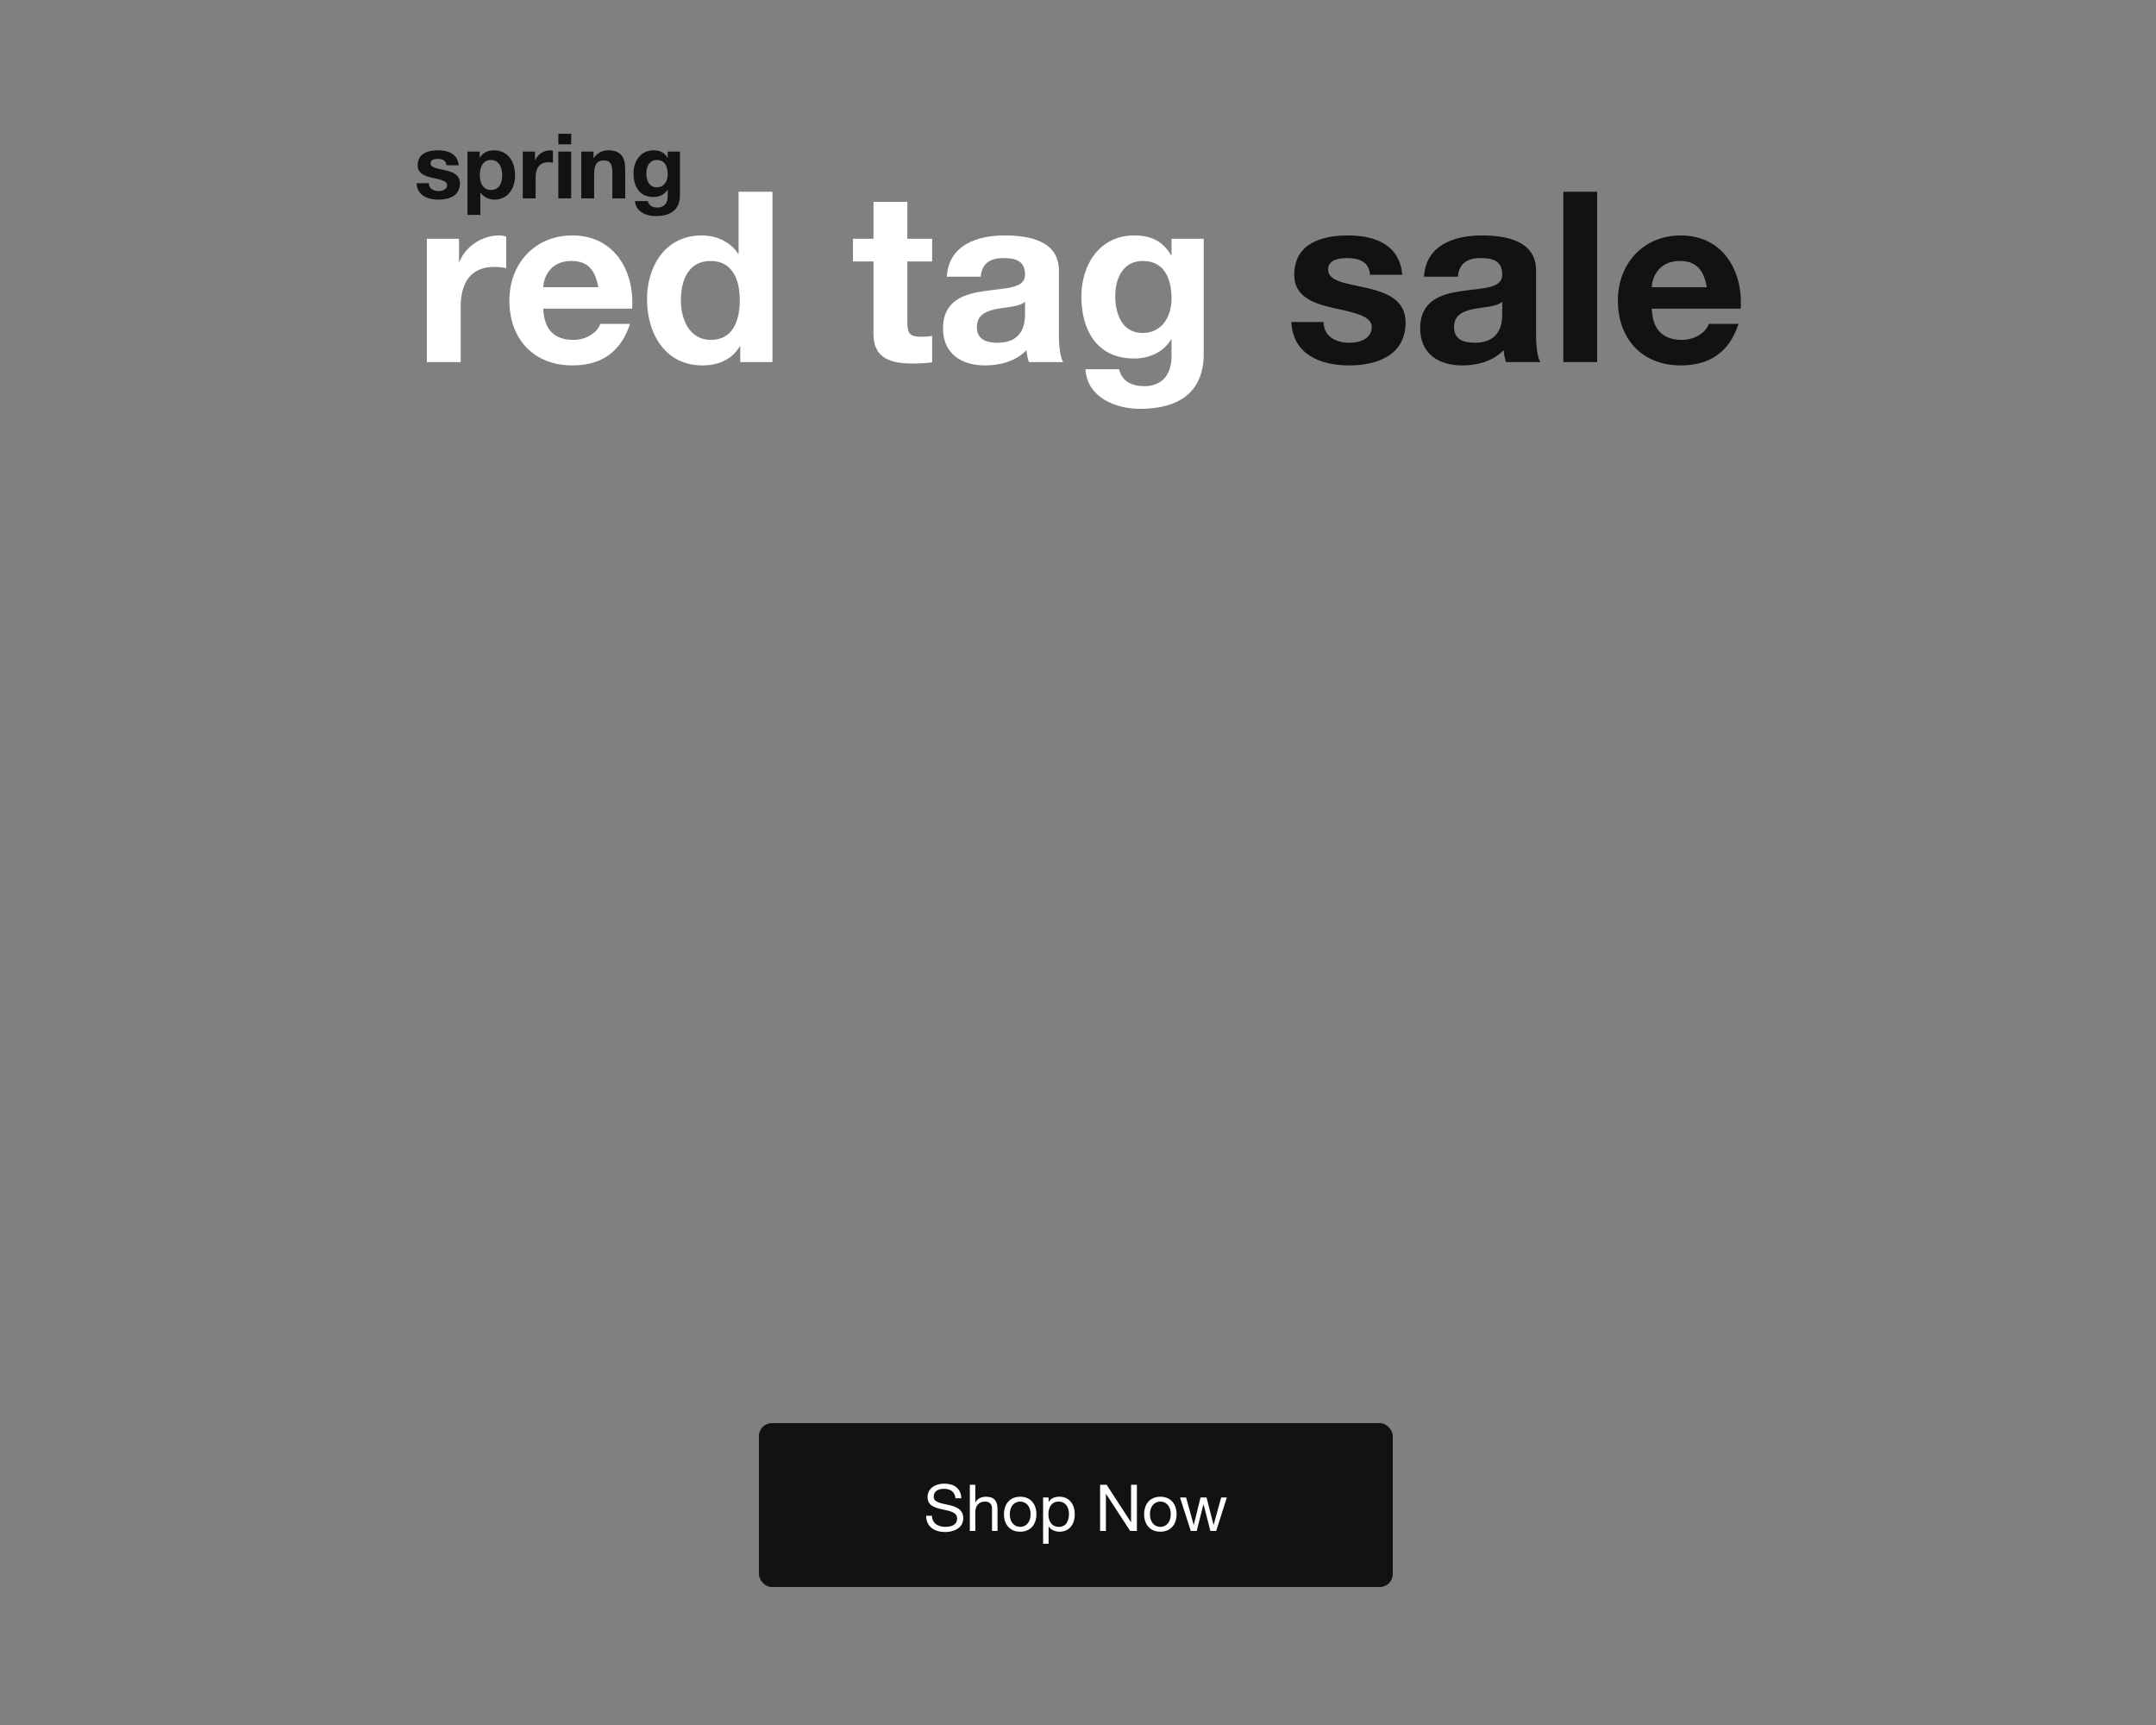 <?xml version="1.0" encoding="UTF-8"?>
<svg width="500px" height="400px" viewBox="0 0 500 400" version="1.1" xmlns="http://www.w3.org/2000/svg" xmlns:xlink="http://www.w3.org/1999/xlink">
    <rect x="0" y="0" width="500" height="400" fill="#808080" stroke="none"/>
    <!-- Generator: Sketch 55.2 (78181) - https://sketchapp.com -->
    <title>500 INTL</title>
    <desc>Created with Sketch.</desc>
    <g id="500-INTL" stroke="none" stroke-width="1" fill="none" fill-rule="evenodd">
        <g id="500" transform="translate(96, 31)" fill-rule="nonzero">
            <g>
                <path d="M2.986,52.96 L10.84,52.96 L10.84,40.075 C10.84,35.042 12.831,30.894 18.582,30.894 C19.522,30.894 20.684,31.005 21.403,31.171 L21.403,23.87 C20.905,23.705 20.241,23.594 19.688,23.594 C15.872,23.594 12.001,26.083 10.563,29.677 L10.452,29.677 L10.452,24.368 L2.986,24.368 L2.986,52.96 Z M50.608,40.572 C51.161,31.779 46.461,23.594 36.727,23.594 C28.044,23.594 22.127,30.12 22.127,38.692 C22.127,47.541 27.712,53.735 36.727,53.735 C43.198,53.735 47.898,50.859 50.111,44.112 L43.198,44.112 C42.7,45.882 40.156,47.817 37.004,47.817 C32.635,47.817 30.201,45.55 29.98,40.572 L50.608,40.572 Z M29.98,35.595 C30.091,33.383 31.528,29.512 36.506,29.512 C40.322,29.512 42.036,31.613 42.755,35.595 L29.98,35.595 Z M75.673,52.96 L83.139,52.96 L83.139,13.473 L75.286,13.473 L75.286,27.852 L75.175,27.852 C73.406,25.032 70.087,23.594 66.714,23.594 C58.308,23.594 54.049,30.728 54.049,38.416 C54.049,46.324 58.252,53.735 66.88,53.735 C70.53,53.735 73.738,52.407 75.563,49.31 L75.673,49.31 L75.673,52.96 Z M75.563,38.581 C75.563,43.282 74.014,47.817 68.815,47.817 C63.949,47.817 61.902,43.116 61.902,38.637 C61.902,33.936 63.672,29.512 68.815,29.512 C73.903,29.512 75.563,33.936 75.563,38.581 Z M114.422,15.796 L106.569,15.796 L106.569,24.368 L101.812,24.368 L101.812,29.622 L106.569,29.622 L106.569,46.49 C106.569,52.186 110.772,53.292 115.583,53.292 C117.132,53.292 118.846,53.237 120.173,53.016 L120.173,46.877 C119.344,47.043 118.57,47.098 117.74,47.098 C115.085,47.098 114.422,46.435 114.422,43.78 L114.422,29.622 L120.173,29.622 L120.173,24.368 L114.422,24.368 L114.422,15.796 Z M141.718,41.9 C141.718,43.614 141.497,48.481 135.358,48.481 C132.814,48.481 130.546,47.762 130.546,44.831 C130.546,41.955 132.759,41.125 135.192,40.628 C137.625,40.185 140.39,40.13 141.718,38.968 L141.718,41.9 Z M131.431,33.162 C131.708,30.065 133.643,28.848 136.63,28.848 C139.395,28.848 141.718,29.346 141.718,32.719 C141.718,35.927 137.238,35.761 132.427,36.48 C127.56,37.144 122.693,38.692 122.693,45.163 C122.693,51.025 127.007,53.735 132.427,53.735 C135.911,53.735 139.561,52.794 142.05,50.195 C142.105,51.135 142.326,52.076 142.603,52.96 L150.566,52.96 C149.847,51.799 149.571,49.2 149.571,46.6 L149.571,31.724 C149.571,24.866 142.713,23.594 137.017,23.594 C130.602,23.594 124.021,25.806 123.578,33.162 L131.431,33.162 Z M183.153,24.368 L175.687,24.368 L175.687,28.184 L175.576,28.184 C173.696,24.866 170.82,23.594 167.059,23.594 C159.04,23.594 154.782,30.341 154.782,37.752 C154.782,45.605 158.432,52.131 167.004,52.131 C170.433,52.131 173.861,50.693 175.576,47.707 L175.687,47.707 L175.687,51.467 C175.742,55.56 173.751,58.546 169.382,58.546 C166.617,58.546 164.239,57.551 163.52,54.62 L155.722,54.62 C156.109,61.145 162.69,63.8 168.331,63.8 C181.493,63.8 183.153,55.836 183.153,51.135 L183.153,24.368 Z M168.995,46.213 C164.183,46.213 162.635,41.734 162.635,37.641 C162.635,33.383 164.57,29.512 168.995,29.512 C174.083,29.512 175.687,33.659 175.687,38.305 C175.687,42.397 173.474,46.213 168.995,46.213 Z" id="Shape" fill="#FFFFFF"></path>
                <path d="M203.485,43.669 C203.817,51.246 210.287,53.735 216.924,53.735 C223.45,53.735 229.976,51.301 229.976,43.78 C229.976,38.471 225.496,36.812 220.906,35.761 C216.426,34.71 212.002,34.323 212.002,31.503 C212.002,29.18 214.601,28.848 216.371,28.848 C219.191,28.848 221.514,29.677 221.735,32.719 L229.201,32.719 C228.593,25.696 222.841,23.594 216.592,23.594 C210.453,23.594 204.149,25.474 204.149,32.775 C204.149,37.807 208.684,39.411 213.218,40.406 C218.86,41.623 222.122,42.453 222.122,44.831 C222.122,47.596 219.247,48.481 216.979,48.481 C213.882,48.481 211.006,47.098 210.951,43.669 L203.485,43.669 Z M252.38,41.9 C252.38,43.614 252.159,48.481 246.02,48.481 C243.476,48.481 241.208,47.762 241.208,44.831 C241.208,41.955 243.421,41.125 245.854,40.628 C248.287,40.185 251.052,40.13 252.38,38.968 L252.38,41.9 Z M242.093,33.162 C242.37,30.065 244.305,28.848 247.292,28.848 C250.057,28.848 252.38,29.346 252.38,32.719 C252.38,35.927 247.9,35.761 243.089,36.48 C238.222,37.144 233.355,38.692 233.355,45.163 C233.355,51.025 237.669,53.735 243.089,53.735 C246.573,53.735 250.223,52.794 252.712,50.195 C252.767,51.135 252.988,52.076 253.265,52.96 L261.228,52.96 C260.509,51.799 260.233,49.2 260.233,46.6 L260.233,31.724 C260.233,24.866 253.375,23.594 247.679,23.594 C241.264,23.594 234.683,25.806 234.24,33.162 L242.093,33.162 Z M266.55,52.96 L274.403,52.96 L274.403,13.473 L266.55,13.473 L266.55,52.96 Z M307.686,40.572 C308.239,31.779 303.538,23.594 293.804,23.594 C285.121,23.594 279.204,30.12 279.204,38.692 C279.204,47.541 284.79,53.735 293.804,53.735 C300.275,53.735 304.976,50.859 307.188,44.112 L300.275,44.112 C299.777,45.882 297.233,47.817 294.081,47.817 C289.712,47.817 287.278,45.55 287.057,40.572 L307.686,40.572 Z M287.057,35.595 C287.168,33.383 288.606,29.512 293.583,29.512 C297.399,29.512 299.113,31.613 299.832,35.595 L287.057,35.595 Z" id="Shape" fill="#121212"></path>
                <path d="M0.609,11.474 C0.735,14.349 3.191,15.294 5.709,15.294 C8.186,15.294 10.663,14.37 10.663,11.516 C10.663,9.501 8.963,8.871 7.221,8.472 C5.52,8.073 3.841,7.926 3.841,6.856 C3.841,5.974 4.828,5.848 5.5,5.848 C6.57,5.848 7.452,6.163 7.536,7.318 L10.369,7.318 C10.138,4.652 7.955,3.854 5.583,3.854 C3.254,3.854 0.861,4.568 0.861,7.339 C0.861,9.249 2.582,9.857 4.303,10.235 C6.444,10.697 7.682,11.012 7.682,11.915 C7.682,12.964 6.591,13.3 5.73,13.3 C4.555,13.3 3.463,12.775 3.442,11.474 L0.609,11.474 Z M12.408,18.82 L15.388,18.82 L15.388,13.657 L15.43,13.657 C16.144,14.727 17.382,15.294 18.684,15.294 C21.853,15.294 23.448,12.586 23.448,9.69 C23.448,6.604 21.916,3.854 18.516,3.854 C17.172,3.854 15.997,4.379 15.283,5.534 L15.241,5.534 L15.241,4.148 L12.408,4.148 L12.408,18.82 Z M17.886,13.048 C15.955,13.048 15.283,11.369 15.283,9.606 C15.283,7.842 15.913,6.1 17.865,6.1 C19.775,6.1 20.468,7.884 20.468,9.606 C20.468,11.369 19.838,13.048 17.886,13.048 Z M25.239,15 L28.22,15 L28.22,10.109 C28.22,8.199 28.976,6.625 31.158,6.625 C31.515,6.625 31.956,6.667 32.229,6.73 L32.229,3.959 C32.04,3.896 31.788,3.854 31.578,3.854 C30.13,3.854 28.661,4.799 28.115,6.163 L28.073,6.163 L28.073,4.148 L25.239,4.148 L25.239,15 Z M33.482,15 L36.462,15 L36.462,4.148 L33.482,4.148 L33.482,15 Z M36.462,0.013 L33.482,0.013 L33.482,2.469 L36.462,2.469 L36.462,0.013 Z M38.809,15 L41.79,15 L41.79,9.312 C41.79,7.108 42.482,6.205 44.099,6.205 C45.484,6.205 46.009,7.087 46.009,8.871 L46.009,15 L48.989,15 L48.989,8.325 C48.989,5.638 48.192,3.854 45.022,3.854 C43.763,3.854 42.461,4.442 41.706,5.659 L41.643,5.659 L41.643,4.148 L38.809,4.148 L38.809,15 Z M61.683,4.148 L58.85,4.148 L58.85,5.596 L58.808,5.596 C58.094,4.337 57.003,3.854 55.575,3.854 C52.532,3.854 50.916,6.415 50.916,9.228 C50.916,12.208 52.301,14.685 55.554,14.685 C56.856,14.685 58.157,14.139 58.808,13.006 L58.85,13.006 L58.85,14.433 C58.871,15.986 58.115,17.12 56.457,17.12 C55.407,17.12 54.505,16.742 54.232,15.63 L51.272,15.63 C51.419,18.107 53.917,19.114 56.058,19.114 C61.054,19.114 61.683,16.091 61.683,14.307 L61.683,4.148 Z M56.31,12.439 C54.484,12.439 53.896,10.739 53.896,9.186 C53.896,7.569 54.631,6.1 56.31,6.1 C58.241,6.1 58.85,7.675 58.85,9.438 C58.85,10.991 58.01,12.439 56.31,12.439 Z" id="Shape" fill="#121212"></path>
                <rect id="Rectangle" fill="#121212" x="80" y="299" width="147" height="38" rx="3"></rect>
                <path d="M126.942,316.425 C126.852,314.07 125.187,313.035 122.997,313.035 C121.047,313.035 119.112,313.995 119.112,316.17 C119.112,318.135 120.837,318.63 122.547,319.005 C124.257,319.38 125.967,319.635 125.967,321.105 C125.967,322.65 124.542,323.055 123.252,323.055 C121.632,323.055 120.132,322.275 120.132,320.475 L118.782,320.475 C118.782,323.085 120.807,324.255 123.207,324.255 C125.157,324.255 127.392,323.34 127.392,321.06 C127.392,318.96 125.682,318.36 123.972,317.97 C122.247,317.58 120.537,317.385 120.537,316.065 C120.537,314.67 121.737,314.235 122.937,314.235 C124.407,314.235 125.427,314.895 125.592,316.425 L126.942,316.425 Z M128.913,324 L130.188,324 L130.188,319.62 C130.188,318.225 130.938,317.19 132.483,317.19 C133.458,317.19 134.058,317.805 134.058,318.75 L134.058,324 L135.333,324 L135.333,318.9 C135.333,317.235 134.703,316.065 132.663,316.065 C131.733,316.065 130.638,316.455 130.218,317.385 L130.188,317.385 L130.188,313.29 L128.913,313.29 L128.913,324 Z M136.828,320.13 C136.828,322.395 138.133,324.18 140.593,324.18 C143.053,324.18 144.358,322.395 144.358,320.13 C144.358,317.85 143.053,316.065 140.593,316.065 C138.133,316.065 136.828,317.85 136.828,320.13 Z M138.178,320.13 C138.178,318.24 139.258,317.19 140.593,317.19 C141.928,317.19 143.008,318.24 143.008,320.13 C143.008,322.005 141.928,323.055 140.593,323.055 C139.258,323.055 138.178,322.005 138.178,320.13 Z M151.906,320.055 C151.906,321.57 151.321,323.055 149.581,323.055 C147.826,323.055 147.136,321.645 147.136,320.115 C147.136,318.66 147.796,317.19 149.506,317.19 C151.156,317.19 151.906,318.6 151.906,320.055 Z M145.906,326.97 L147.181,326.97 L147.181,322.965 L147.211,322.965 C147.781,323.88 148.921,324.18 149.716,324.18 C152.086,324.18 153.256,322.335 153.256,320.145 C153.256,317.955 152.071,316.065 149.686,316.065 C148.621,316.065 147.631,316.44 147.211,317.295 L147.181,317.295 L147.181,316.245 L145.906,316.245 L145.906,326.97 Z M159.123,324 L160.473,324 L160.473,315.405 L160.503,315.405 L166.098,324 L167.658,324 L167.658,313.29 L166.308,313.29 L166.308,321.975 L166.278,321.975 L160.638,313.29 L159.123,313.29 L159.123,324 Z M169.333,320.13 C169.333,322.395 170.638,324.18 173.098,324.18 C175.558,324.18 176.863,322.395 176.863,320.13 C176.863,317.85 175.558,316.065 173.098,316.065 C170.638,316.065 169.333,317.85 169.333,320.13 Z M170.683,320.13 C170.683,318.24 171.763,317.19 173.098,317.19 C174.433,317.19 175.513,318.24 175.513,320.13 C175.513,322.005 174.433,323.055 173.098,323.055 C171.763,323.055 170.683,322.005 170.683,320.13 Z M188.521,316.245 L187.201,316.245 L185.461,322.59 L185.431,322.59 L183.811,316.245 L182.416,316.245 L180.856,322.59 L180.826,322.59 L179.071,316.245 L177.661,316.245 L180.151,324 L181.531,324 L183.091,317.835 L183.121,317.835 L184.696,324 L186.046,324 L188.521,316.245 Z" id="Shape" fill="#FFFFFF"></path>
            </g>
        </g>
    </g>
</svg>